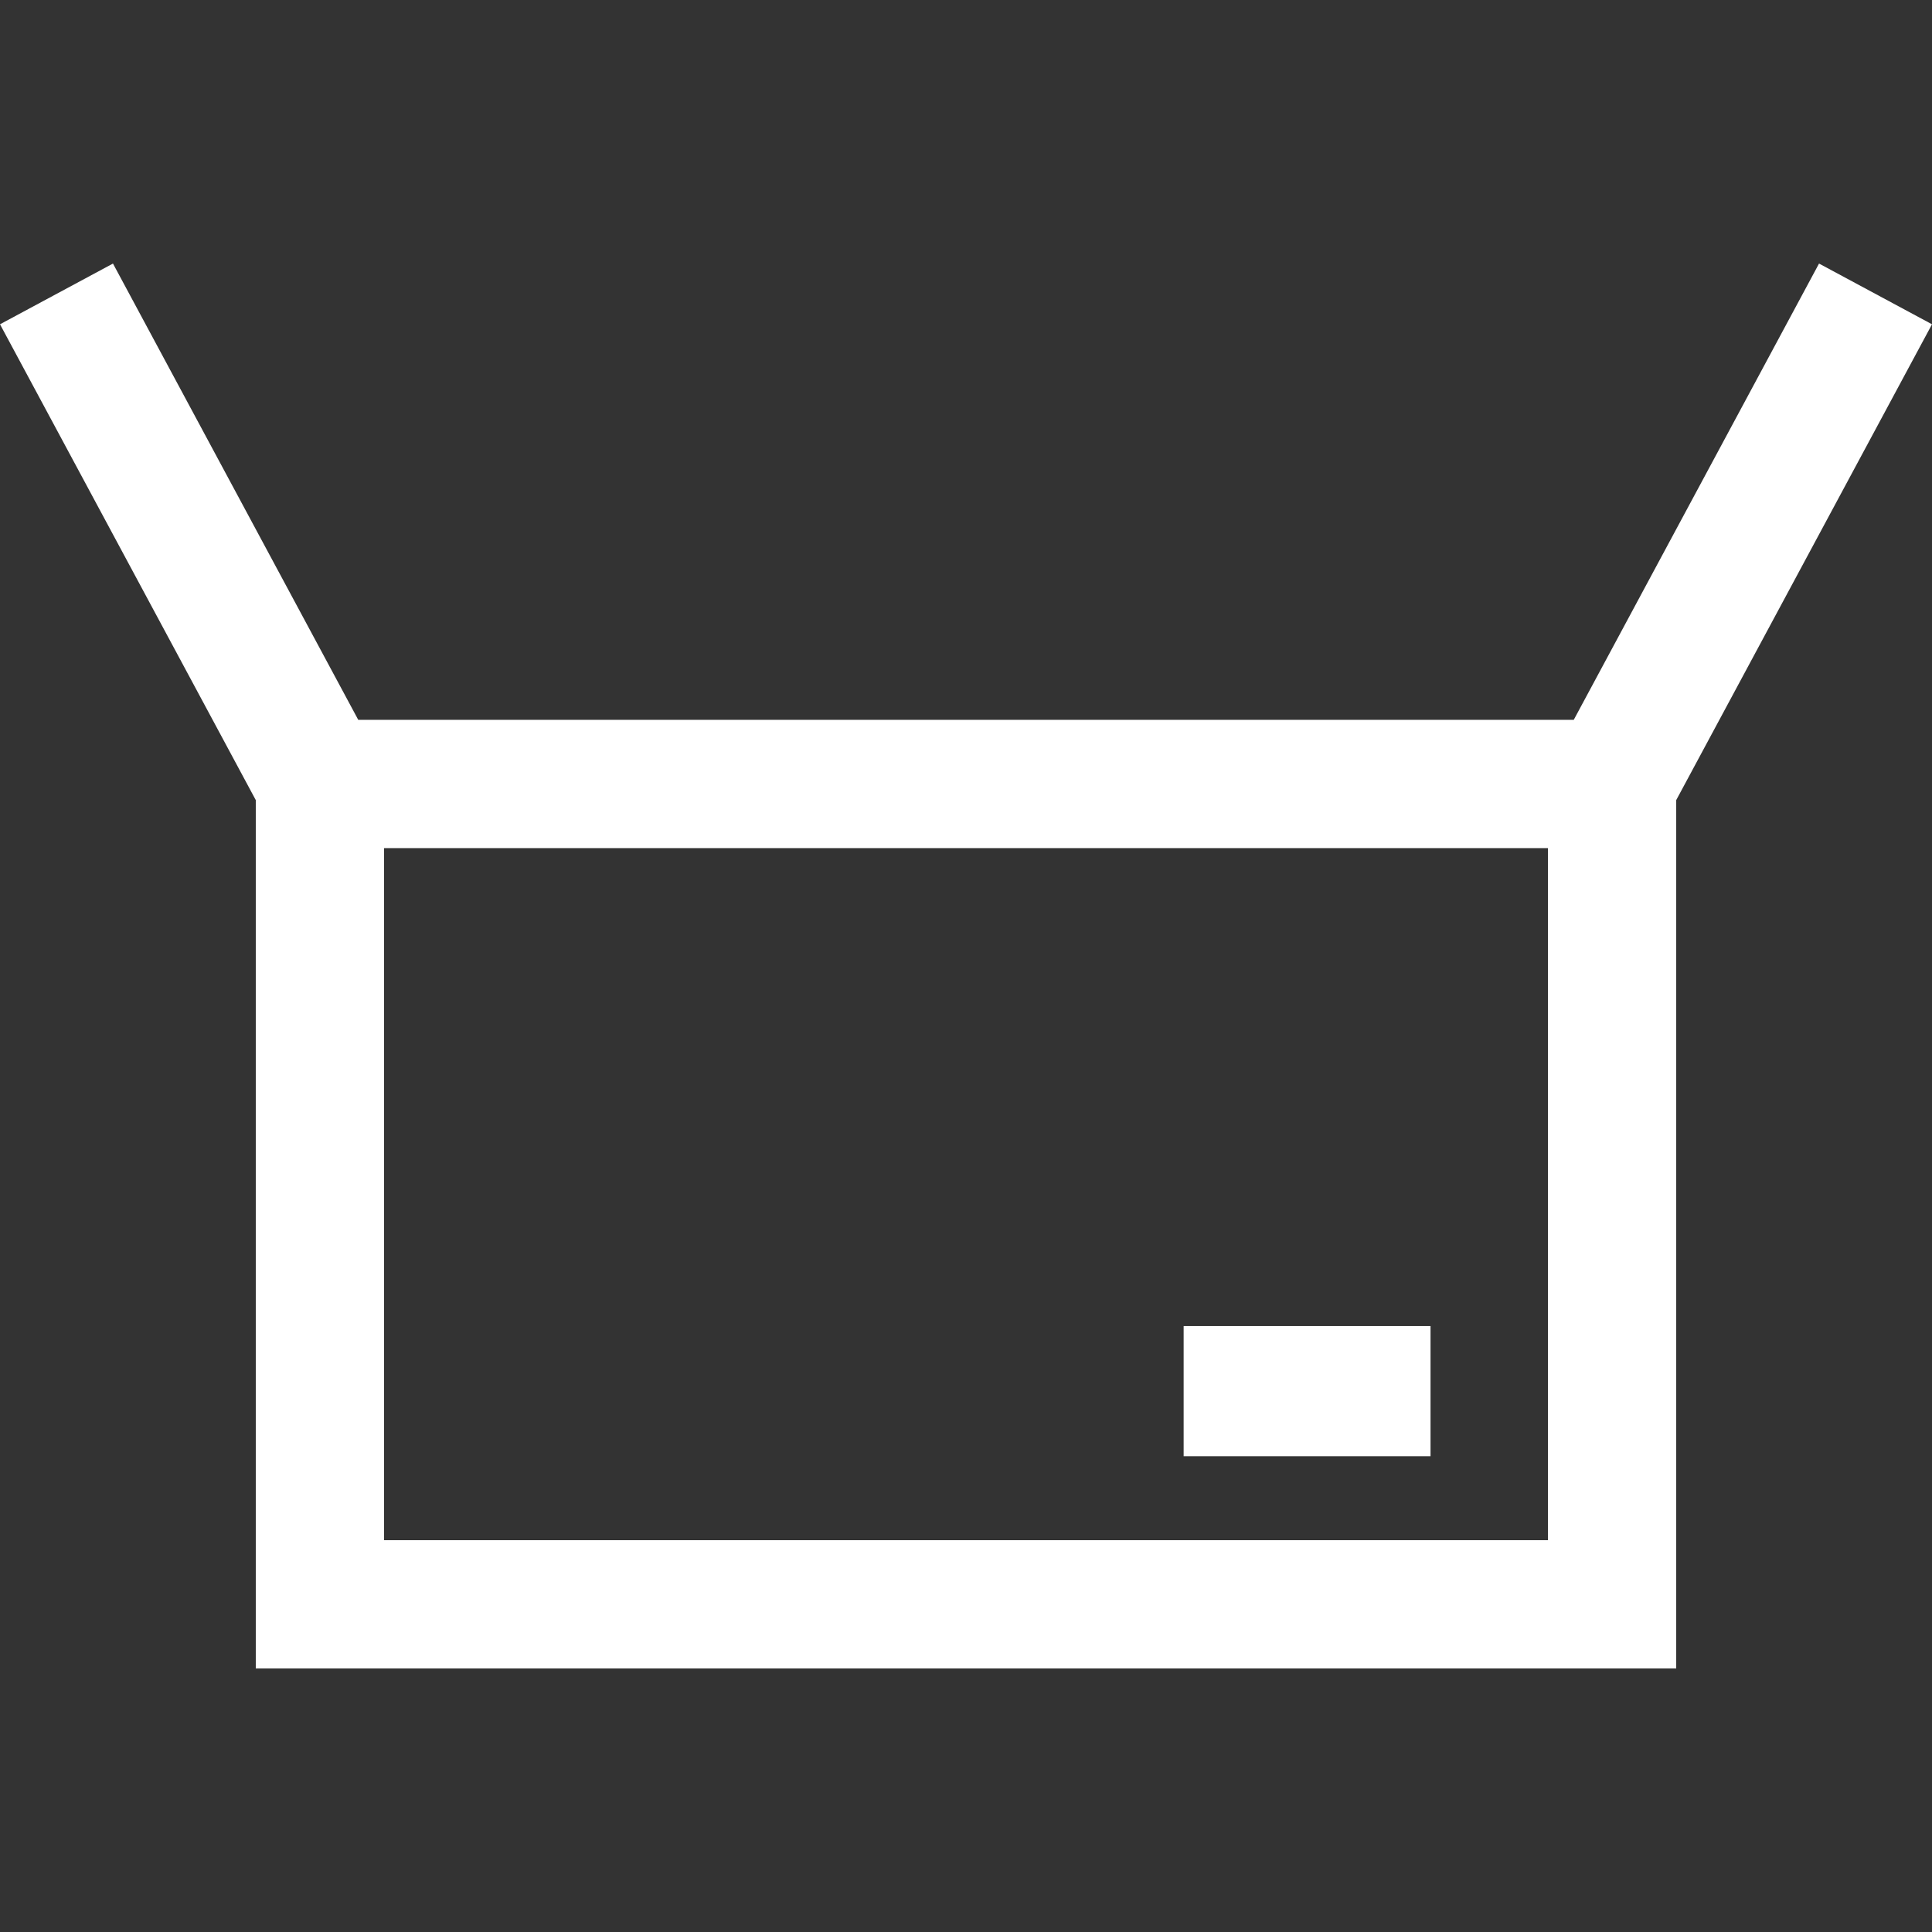 <!DOCTYPE svg PUBLIC "-//W3C//DTD SVG 1.1//EN" "http://www.w3.org/Graphics/SVG/1.1/DTD/svg11.dtd">
<!-- Uploaded to: SVG Repo, www.svgrepo.com, Transformed by: SVG Repo Mixer Tools -->
<svg fill="#ffffff" version="1.1" id="Capa_1" xmlns="http://www.w3.org/2000/svg" xmlns:xlink="http://www.w3.org/1999/xlink" width="800px" height="800px" viewBox="0 0 979.124 979.124" xml:space="preserve">
<rect x="0" y="0" width="979.124" height="979.124" fill="#333333" stroke="none"/>
<g id="SVGRepo_bgCarrier" stroke-width="0"/>
<g id="SVGRepo_tracerCarrier" stroke-linecap="round" stroke-linejoin="round"/>
<g id="SVGRepo_iconCarrier"> <g> <g> <path d="M129.629,845.555h719.866V405.491l129.629-241.146l-57.252-30.776l-124.305,231.24H181.556L57.252,133.569L0,164.345 l129.629,241.146V845.555z M194.629,780.555V429.809h589.866v350.747H194.629L194.629,780.555z"/> <rect x="599.863" y="672.049" width="125.119" height="65.955"/> </g> </g> </g>
</svg>